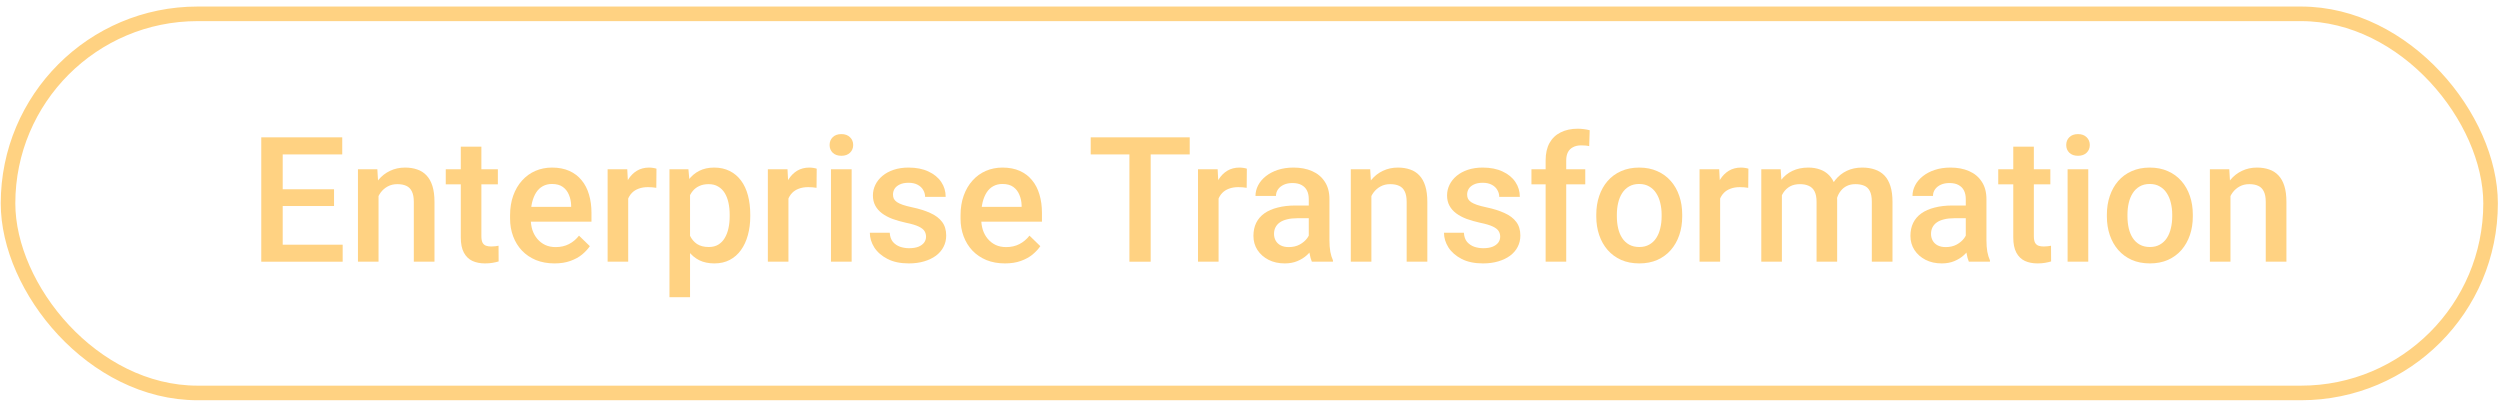 <svg width="343" height="55" viewBox="0 0 343 55" fill="none" xmlns="http://www.w3.org/2000/svg">
<path d="M306.021 25.933V35.905H303.197V23.226H305.857L306.021 25.933ZM305.518 29.097L304.604 29.085C304.611 28.187 304.736 27.362 304.979 26.612C305.229 25.862 305.572 25.218 306.01 24.679C306.455 24.14 306.986 23.726 307.604 23.437C308.221 23.14 308.908 22.991 309.666 22.991C310.275 22.991 310.826 23.077 311.318 23.249C311.818 23.413 312.244 23.683 312.596 24.058C312.955 24.433 313.229 24.921 313.416 25.523C313.604 26.116 313.697 26.847 313.697 27.714V35.905H310.861V27.702C310.861 27.093 310.771 26.612 310.592 26.261C310.42 25.901 310.166 25.648 309.83 25.499C309.502 25.343 309.092 25.265 308.6 25.265C308.115 25.265 307.682 25.366 307.299 25.57C306.916 25.773 306.592 26.05 306.326 26.401C306.068 26.753 305.869 27.159 305.729 27.62C305.588 28.081 305.518 28.573 305.518 29.097Z" fill="#FFD282"/>
<path d="M289.064 29.706V29.437C289.064 28.523 289.197 27.675 289.463 26.894C289.729 26.105 290.111 25.421 290.611 24.843C291.119 24.257 291.736 23.804 292.463 23.483C293.197 23.155 294.025 22.991 294.947 22.991C295.877 22.991 296.705 23.155 297.432 23.483C298.166 23.804 298.787 24.257 299.295 24.843C299.803 25.421 300.189 26.105 300.455 26.894C300.721 27.675 300.854 28.523 300.854 29.437V29.706C300.854 30.62 300.721 31.468 300.455 32.249C300.189 33.03 299.803 33.714 299.295 34.3C298.787 34.878 298.17 35.331 297.443 35.659C296.717 35.98 295.893 36.14 294.971 36.14C294.041 36.14 293.209 35.98 292.475 35.659C291.748 35.331 291.131 34.878 290.623 34.3C290.115 33.714 289.729 33.03 289.463 32.249C289.197 31.468 289.064 30.62 289.064 29.706ZM291.889 29.437V29.706C291.889 30.276 291.947 30.816 292.064 31.323C292.182 31.831 292.365 32.276 292.615 32.659C292.865 33.042 293.186 33.343 293.576 33.562C293.967 33.78 294.432 33.89 294.971 33.89C295.494 33.89 295.947 33.78 296.33 33.562C296.721 33.343 297.041 33.042 297.291 32.659C297.541 32.276 297.725 31.831 297.842 31.323C297.967 30.816 298.029 30.276 298.029 29.706V29.437C298.029 28.874 297.967 28.343 297.842 27.843C297.725 27.335 297.537 26.886 297.279 26.495C297.029 26.105 296.709 25.8 296.318 25.581C295.936 25.355 295.479 25.241 294.947 25.241C294.416 25.241 293.955 25.355 293.564 25.581C293.182 25.8 292.865 26.105 292.615 26.495C292.365 26.886 292.182 27.335 292.064 27.843C291.947 28.343 291.889 28.874 291.889 29.437Z" fill="#FFD282"/>
<path d="M286.51 23.226V35.905H283.674V23.226H286.51ZM283.486 19.898C283.486 19.468 283.627 19.112 283.908 18.831C284.197 18.542 284.596 18.398 285.104 18.398C285.604 18.398 285.998 18.542 286.287 18.831C286.576 19.112 286.721 19.468 286.721 19.898C286.721 20.32 286.576 20.671 286.287 20.952C285.998 21.233 285.604 21.374 285.104 21.374C284.596 21.374 284.197 21.233 283.908 20.952C283.627 20.671 283.486 20.32 283.486 19.898Z" fill="#FFD282"/>
<path d="M281.307 23.226V25.288H274.158V23.226H281.307ZM276.221 20.12H279.045V32.401C279.045 32.792 279.1 33.093 279.209 33.304C279.326 33.507 279.486 33.644 279.689 33.714C279.893 33.784 280.131 33.819 280.404 33.819C280.6 33.819 280.787 33.808 280.967 33.784C281.146 33.761 281.291 33.737 281.4 33.714L281.412 35.87C281.178 35.941 280.904 36.003 280.592 36.058C280.287 36.112 279.936 36.14 279.537 36.14C278.889 36.14 278.314 36.026 277.814 35.8C277.314 35.566 276.924 35.187 276.643 34.663C276.361 34.14 276.221 33.444 276.221 32.577V20.12Z" fill="#FFD282"/>
<path d="M269.705 33.362V27.316C269.705 26.862 269.623 26.472 269.459 26.144C269.295 25.816 269.045 25.562 268.709 25.382C268.381 25.202 267.967 25.112 267.467 25.112C267.006 25.112 266.607 25.191 266.271 25.347C265.936 25.503 265.674 25.714 265.486 25.98C265.299 26.245 265.205 26.546 265.205 26.882H262.393C262.393 26.382 262.514 25.898 262.756 25.429C262.998 24.96 263.35 24.542 263.811 24.175C264.271 23.808 264.822 23.519 265.463 23.308C266.104 23.097 266.822 22.991 267.619 22.991C268.572 22.991 269.416 23.151 270.15 23.472C270.893 23.792 271.475 24.276 271.896 24.925C272.326 25.566 272.541 26.37 272.541 27.339V32.976C272.541 33.554 272.58 34.073 272.658 34.534C272.744 34.987 272.865 35.382 273.021 35.718V35.905H270.127C269.994 35.601 269.889 35.214 269.811 34.745C269.74 34.269 269.705 33.808 269.705 33.362ZM270.115 28.195L270.139 29.941H268.111C267.588 29.941 267.127 29.991 266.729 30.093C266.33 30.187 265.998 30.327 265.732 30.515C265.467 30.702 265.268 30.929 265.135 31.195C265.002 31.46 264.936 31.761 264.936 32.097C264.936 32.433 265.014 32.741 265.17 33.023C265.326 33.296 265.553 33.511 265.85 33.667C266.154 33.823 266.521 33.901 266.951 33.901C267.529 33.901 268.033 33.784 268.463 33.55C268.9 33.308 269.244 33.015 269.494 32.671C269.744 32.319 269.877 31.987 269.893 31.675L270.807 32.929C270.713 33.249 270.553 33.593 270.326 33.96C270.1 34.327 269.803 34.679 269.436 35.015C269.076 35.343 268.643 35.612 268.135 35.823C267.635 36.034 267.057 36.14 266.4 36.14C265.572 36.14 264.834 35.976 264.186 35.648C263.537 35.312 263.029 34.862 262.662 34.3C262.295 33.73 262.111 33.085 262.111 32.366C262.111 31.695 262.236 31.101 262.486 30.585C262.744 30.062 263.119 29.624 263.611 29.273C264.111 28.921 264.721 28.655 265.439 28.476C266.158 28.288 266.979 28.195 267.9 28.195H270.115Z" fill="#FFD282"/>
<path d="M244.475 25.804V35.905H241.65V23.226H244.311L244.475 25.804ZM244.018 29.097L243.057 29.085C243.057 28.21 243.166 27.401 243.385 26.659C243.604 25.917 243.924 25.273 244.346 24.726C244.768 24.171 245.291 23.745 245.916 23.448C246.549 23.144 247.279 22.991 248.107 22.991C248.686 22.991 249.213 23.077 249.689 23.249C250.174 23.413 250.592 23.675 250.943 24.034C251.303 24.394 251.576 24.855 251.764 25.417C251.959 25.98 252.057 26.659 252.057 27.456V35.905H249.232V27.702C249.232 27.085 249.139 26.601 248.951 26.249C248.771 25.898 248.51 25.648 248.166 25.499C247.83 25.343 247.428 25.265 246.959 25.265C246.428 25.265 245.975 25.366 245.6 25.57C245.232 25.773 244.932 26.05 244.697 26.401C244.463 26.753 244.291 27.159 244.182 27.62C244.072 28.081 244.018 28.573 244.018 29.097ZM251.881 28.347L250.557 28.64C250.557 27.874 250.662 27.151 250.873 26.472C251.092 25.784 251.408 25.183 251.822 24.667C252.244 24.144 252.764 23.733 253.381 23.437C253.998 23.14 254.705 22.991 255.502 22.991C256.15 22.991 256.729 23.081 257.236 23.261C257.752 23.433 258.189 23.706 258.549 24.081C258.908 24.456 259.182 24.945 259.369 25.546C259.557 26.14 259.65 26.858 259.65 27.702V35.905H256.814V27.691C256.814 27.05 256.721 26.554 256.533 26.202C256.354 25.851 256.096 25.608 255.76 25.476C255.424 25.335 255.021 25.265 254.553 25.265C254.115 25.265 253.729 25.347 253.393 25.511C253.064 25.667 252.787 25.89 252.561 26.179C252.334 26.46 252.162 26.784 252.045 27.151C251.936 27.519 251.881 27.917 251.881 28.347Z" fill="#FFD282"/>
<path d="M236.002 25.64V35.905H233.178V23.226H235.873L236.002 25.64ZM239.881 23.144L239.857 25.769C239.686 25.737 239.498 25.714 239.295 25.698C239.1 25.683 238.904 25.675 238.709 25.675C238.225 25.675 237.799 25.745 237.432 25.886C237.064 26.019 236.756 26.214 236.506 26.472C236.264 26.722 236.076 27.026 235.943 27.386C235.811 27.745 235.732 28.148 235.709 28.593L235.064 28.64C235.064 27.843 235.143 27.105 235.299 26.425C235.455 25.745 235.689 25.148 236.002 24.632C236.322 24.116 236.721 23.714 237.197 23.425C237.682 23.136 238.24 22.991 238.873 22.991C239.045 22.991 239.229 23.007 239.424 23.038C239.627 23.07 239.779 23.105 239.881 23.144Z" fill="#FFD282"/>
<path d="M219.01 29.706V29.437C219.01 28.523 219.143 27.675 219.408 26.894C219.674 26.105 220.057 25.421 220.557 24.843C221.064 24.257 221.682 23.804 222.408 23.483C223.143 23.155 223.971 22.991 224.893 22.991C225.822 22.991 226.65 23.155 227.377 23.483C228.111 23.804 228.732 24.257 229.24 24.843C229.748 25.421 230.135 26.105 230.4 26.894C230.666 27.675 230.799 28.523 230.799 29.437V29.706C230.799 30.62 230.666 31.468 230.4 32.249C230.135 33.03 229.748 33.714 229.24 34.3C228.732 34.878 228.115 35.331 227.389 35.659C226.662 35.98 225.838 36.14 224.916 36.14C223.986 36.14 223.154 35.98 222.42 35.659C221.693 35.331 221.076 34.878 220.568 34.3C220.061 33.714 219.674 33.03 219.408 32.249C219.143 31.468 219.01 30.62 219.01 29.706ZM221.834 29.437V29.706C221.834 30.276 221.893 30.816 222.01 31.323C222.127 31.831 222.311 32.276 222.561 32.659C222.811 33.042 223.131 33.343 223.521 33.562C223.912 33.78 224.377 33.89 224.916 33.89C225.439 33.89 225.893 33.78 226.275 33.562C226.666 33.343 226.986 33.042 227.236 32.659C227.486 32.276 227.67 31.831 227.787 31.323C227.912 30.816 227.975 30.276 227.975 29.706V29.437C227.975 28.874 227.912 28.343 227.787 27.843C227.67 27.335 227.482 26.886 227.225 26.495C226.975 26.105 226.654 25.8 226.264 25.581C225.881 25.355 225.424 25.241 224.893 25.241C224.361 25.241 223.9 25.355 223.51 25.581C223.127 25.8 222.811 26.105 222.561 26.495C222.311 26.886 222.127 27.335 222.01 27.843C221.893 28.343 221.834 28.874 221.834 29.437Z" fill="#FFD282"/>
<path d="M214.885 35.905H212.061V22.007C212.061 21.062 212.236 20.269 212.588 19.628C212.947 18.98 213.459 18.491 214.123 18.163C214.787 17.827 215.572 17.659 216.479 17.659C216.76 17.659 217.037 17.679 217.311 17.718C217.584 17.749 217.85 17.8 218.107 17.87L218.037 20.05C217.881 20.011 217.709 19.983 217.521 19.968C217.342 19.952 217.146 19.945 216.936 19.945C216.506 19.945 216.135 20.026 215.822 20.191C215.518 20.347 215.283 20.577 215.119 20.882C214.963 21.187 214.885 21.562 214.885 22.007V35.905ZM217.498 23.226V25.288H210.115V23.226H217.498Z" fill="#FFD282"/>
<path d="M205.826 32.472C205.826 32.191 205.756 31.937 205.615 31.71C205.475 31.476 205.205 31.265 204.807 31.077C204.416 30.89 203.838 30.718 203.072 30.562C202.4 30.413 201.783 30.237 201.221 30.034C200.666 29.823 200.189 29.57 199.791 29.273C199.393 28.976 199.084 28.624 198.865 28.218C198.646 27.812 198.537 27.343 198.537 26.812C198.537 26.296 198.65 25.808 198.877 25.347C199.104 24.886 199.428 24.48 199.85 24.128C200.271 23.776 200.783 23.499 201.385 23.296C201.994 23.093 202.674 22.991 203.424 22.991C204.486 22.991 205.396 23.171 206.154 23.53C206.92 23.882 207.506 24.362 207.912 24.972C208.318 25.573 208.521 26.253 208.521 27.011H205.697C205.697 26.675 205.611 26.362 205.439 26.073C205.275 25.776 205.025 25.538 204.689 25.358C204.354 25.171 203.932 25.077 203.424 25.077C202.939 25.077 202.537 25.155 202.217 25.312C201.904 25.46 201.67 25.655 201.514 25.898C201.365 26.14 201.291 26.405 201.291 26.695C201.291 26.905 201.33 27.097 201.408 27.269C201.494 27.433 201.635 27.585 201.83 27.726C202.025 27.858 202.291 27.983 202.627 28.101C202.971 28.218 203.4 28.331 203.916 28.441C204.885 28.644 205.717 28.905 206.412 29.226C207.115 29.538 207.654 29.945 208.029 30.445C208.404 30.937 208.592 31.562 208.592 32.319C208.592 32.882 208.471 33.398 208.229 33.866C207.994 34.327 207.65 34.73 207.197 35.073C206.744 35.409 206.201 35.671 205.568 35.858C204.943 36.046 204.24 36.14 203.459 36.14C202.311 36.14 201.338 35.937 200.541 35.53C199.744 35.116 199.139 34.589 198.725 33.948C198.318 33.3 198.115 32.628 198.115 31.933H200.846C200.877 32.456 201.021 32.874 201.279 33.187C201.545 33.491 201.873 33.714 202.264 33.855C202.662 33.987 203.072 34.054 203.494 34.054C204.002 34.054 204.428 33.987 204.771 33.855C205.115 33.714 205.377 33.526 205.557 33.292C205.736 33.05 205.826 32.776 205.826 32.472Z" fill="#FFD282"/>
<path d="M188.154 25.933V35.905H185.33V23.226H187.99L188.154 25.933ZM187.65 29.097L186.736 29.085C186.744 28.187 186.869 27.362 187.111 26.612C187.361 25.862 187.705 25.218 188.143 24.679C188.588 24.14 189.119 23.726 189.736 23.437C190.354 23.14 191.041 22.991 191.799 22.991C192.408 22.991 192.959 23.077 193.451 23.249C193.951 23.413 194.377 23.683 194.729 24.058C195.088 24.433 195.361 24.921 195.549 25.523C195.736 26.116 195.83 26.847 195.83 27.714V35.905H192.994V27.702C192.994 27.093 192.904 26.612 192.725 26.261C192.553 25.901 192.299 25.648 191.963 25.499C191.635 25.343 191.225 25.265 190.732 25.265C190.248 25.265 189.814 25.366 189.432 25.57C189.049 25.773 188.725 26.05 188.459 26.401C188.201 26.753 188.002 27.159 187.861 27.62C187.721 28.081 187.65 28.573 187.65 29.097Z" fill="#FFD282"/>
<path d="M179.564 33.362V27.316C179.564 26.862 179.482 26.472 179.318 26.144C179.154 25.816 178.904 25.562 178.568 25.382C178.24 25.202 177.826 25.112 177.326 25.112C176.865 25.112 176.467 25.191 176.131 25.347C175.795 25.503 175.533 25.714 175.346 25.98C175.158 26.245 175.064 26.546 175.064 26.882H172.252C172.252 26.382 172.373 25.898 172.615 25.429C172.857 24.96 173.209 24.542 173.67 24.175C174.131 23.808 174.682 23.519 175.322 23.308C175.963 23.097 176.682 22.991 177.479 22.991C178.432 22.991 179.275 23.151 180.01 23.472C180.752 23.792 181.334 24.276 181.756 24.925C182.186 25.566 182.4 26.37 182.4 27.339V32.976C182.4 33.554 182.439 34.073 182.518 34.534C182.604 34.987 182.725 35.382 182.881 35.718V35.905H179.986C179.854 35.601 179.748 35.214 179.67 34.745C179.6 34.269 179.564 33.808 179.564 33.362ZM179.975 28.195L179.998 29.941H177.971C177.447 29.941 176.986 29.991 176.588 30.093C176.189 30.187 175.857 30.327 175.592 30.515C175.326 30.702 175.127 30.929 174.994 31.195C174.861 31.46 174.795 31.761 174.795 32.097C174.795 32.433 174.873 32.741 175.029 33.023C175.186 33.296 175.412 33.511 175.709 33.667C176.014 33.823 176.381 33.901 176.811 33.901C177.389 33.901 177.893 33.784 178.322 33.55C178.76 33.308 179.104 33.015 179.354 32.671C179.604 32.319 179.736 31.987 179.752 31.675L180.666 32.929C180.572 33.249 180.412 33.593 180.186 33.96C179.959 34.327 179.662 34.679 179.295 35.015C178.936 35.343 178.502 35.612 177.994 35.823C177.494 36.034 176.916 36.14 176.26 36.14C175.432 36.14 174.693 35.976 174.045 35.648C173.396 35.312 172.889 34.862 172.521 34.3C172.154 33.73 171.971 33.085 171.971 32.366C171.971 31.695 172.096 31.101 172.346 30.585C172.604 30.062 172.979 29.624 173.471 29.273C173.971 28.921 174.58 28.655 175.299 28.476C176.018 28.288 176.838 28.195 177.76 28.195H179.975Z" fill="#FFD282"/>
<path d="M167.189 25.64V35.905H164.365V23.226H167.061L167.189 25.64ZM171.068 23.144L171.045 25.769C170.873 25.737 170.686 25.714 170.482 25.698C170.287 25.683 170.092 25.675 169.896 25.675C169.412 25.675 168.986 25.745 168.619 25.886C168.252 26.019 167.943 26.214 167.693 26.472C167.451 26.722 167.264 27.026 167.131 27.386C166.998 27.745 166.92 28.148 166.896 28.593L166.252 28.64C166.252 27.843 166.33 27.105 166.486 26.425C166.643 25.745 166.877 25.148 167.189 24.632C167.51 24.116 167.908 23.714 168.385 23.425C168.869 23.136 169.428 22.991 170.061 22.991C170.232 22.991 170.416 23.007 170.611 23.038C170.814 23.07 170.967 23.105 171.068 23.144Z" fill="#FFD282"/>
<path d="M157.873 18.843V35.905H154.955V18.843H157.873ZM163.229 18.843V21.187H149.646V18.843H163.229Z" fill="#FFD282"/>
<path d="M137.881 36.14C136.943 36.14 136.096 35.987 135.338 35.683C134.588 35.37 133.947 34.937 133.416 34.382C132.893 33.827 132.49 33.175 132.209 32.425C131.928 31.675 131.787 30.866 131.787 29.999V29.53C131.787 28.538 131.932 27.64 132.221 26.835C132.51 26.03 132.912 25.343 133.428 24.773C133.943 24.195 134.553 23.753 135.256 23.448C135.959 23.144 136.721 22.991 137.541 22.991C138.447 22.991 139.24 23.144 139.92 23.448C140.6 23.753 141.162 24.183 141.607 24.737C142.061 25.284 142.396 25.937 142.615 26.695C142.842 27.452 142.955 28.288 142.955 29.202V30.409H133.158V28.382H140.166V28.159C140.15 27.651 140.049 27.175 139.861 26.73C139.682 26.284 139.404 25.925 139.029 25.651C138.654 25.378 138.154 25.241 137.529 25.241C137.061 25.241 136.643 25.343 136.275 25.546C135.916 25.741 135.615 26.026 135.373 26.401C135.131 26.776 134.943 27.23 134.811 27.761C134.686 28.284 134.623 28.874 134.623 29.53V29.999C134.623 30.554 134.697 31.07 134.846 31.546C135.002 32.015 135.229 32.425 135.525 32.776C135.822 33.128 136.182 33.405 136.604 33.608C137.025 33.804 137.506 33.901 138.045 33.901C138.725 33.901 139.33 33.765 139.861 33.491C140.393 33.218 140.854 32.831 141.244 32.331L142.732 33.773C142.459 34.171 142.104 34.554 141.666 34.921C141.229 35.28 140.693 35.573 140.061 35.8C139.436 36.026 138.709 36.14 137.881 36.14Z" fill="#FFD282"/>
<path d="M127.053 32.472C127.053 32.191 126.982 31.937 126.842 31.71C126.701 31.476 126.432 31.265 126.033 31.077C125.643 30.89 125.064 30.718 124.299 30.562C123.627 30.413 123.01 30.237 122.447 30.034C121.893 29.823 121.416 29.57 121.018 29.273C120.619 28.976 120.311 28.624 120.092 28.218C119.873 27.812 119.764 27.343 119.764 26.812C119.764 26.296 119.877 25.808 120.104 25.347C120.33 24.886 120.654 24.48 121.076 24.128C121.498 23.776 122.01 23.499 122.611 23.296C123.221 23.093 123.9 22.991 124.65 22.991C125.713 22.991 126.623 23.171 127.381 23.53C128.146 23.882 128.732 24.362 129.139 24.972C129.545 25.573 129.748 26.253 129.748 27.011H126.924C126.924 26.675 126.838 26.362 126.666 26.073C126.502 25.776 126.252 25.538 125.916 25.358C125.58 25.171 125.158 25.077 124.65 25.077C124.166 25.077 123.764 25.155 123.443 25.312C123.131 25.46 122.896 25.655 122.74 25.898C122.592 26.14 122.518 26.405 122.518 26.695C122.518 26.905 122.557 27.097 122.635 27.269C122.721 27.433 122.861 27.585 123.057 27.726C123.252 27.858 123.518 27.983 123.854 28.101C124.197 28.218 124.627 28.331 125.143 28.441C126.111 28.644 126.943 28.905 127.639 29.226C128.342 29.538 128.881 29.945 129.256 30.445C129.631 30.937 129.818 31.562 129.818 32.319C129.818 32.882 129.697 33.398 129.455 33.866C129.221 34.327 128.877 34.73 128.424 35.073C127.971 35.409 127.428 35.671 126.795 35.858C126.17 36.046 125.467 36.14 124.686 36.14C123.537 36.14 122.564 35.937 121.768 35.53C120.971 35.116 120.365 34.589 119.951 33.948C119.545 33.3 119.342 32.628 119.342 31.933H122.072C122.104 32.456 122.248 32.874 122.506 33.187C122.771 33.491 123.1 33.714 123.49 33.855C123.889 33.987 124.299 34.054 124.721 34.054C125.229 34.054 125.654 33.987 125.998 33.855C126.342 33.714 126.604 33.526 126.783 33.292C126.963 33.05 127.053 32.776 127.053 32.472Z" fill="#FFD282"/>
<path d="M116.846 23.226V35.905H114.01V23.226H116.846ZM113.822 19.898C113.822 19.468 113.963 19.112 114.244 18.831C114.533 18.542 114.932 18.398 115.439 18.398C115.939 18.398 116.334 18.542 116.623 18.831C116.912 19.112 117.057 19.468 117.057 19.898C117.057 20.32 116.912 20.671 116.623 20.952C116.334 21.233 115.939 21.374 115.439 21.374C114.932 21.374 114.533 21.233 114.244 20.952C113.963 20.671 113.822 20.32 113.822 19.898Z" fill="#FFD282"/>
<path d="M108.174 25.64V35.905H105.35V23.226H108.045L108.174 25.64ZM112.053 23.144L112.029 25.769C111.857 25.737 111.67 25.714 111.467 25.698C111.271 25.683 111.076 25.675 110.881 25.675C110.396 25.675 109.971 25.745 109.604 25.886C109.236 26.019 108.928 26.214 108.678 26.472C108.436 26.722 108.248 27.026 108.115 27.386C107.982 27.745 107.904 28.148 107.881 28.593L107.236 28.64C107.236 27.843 107.314 27.105 107.471 26.425C107.627 25.745 107.861 25.148 108.174 24.632C108.494 24.116 108.893 23.714 109.369 23.425C109.854 23.136 110.412 22.991 111.045 22.991C111.217 22.991 111.4 23.007 111.596 23.038C111.799 23.07 111.951 23.105 112.053 23.144Z" fill="#FFD282"/>
<path d="M94.674 25.663V40.78H91.85V23.226H94.451L94.674 25.663ZM102.936 29.448V29.695C102.936 30.616 102.826 31.472 102.607 32.261C102.396 33.042 102.08 33.726 101.658 34.312C101.244 34.89 100.732 35.339 100.123 35.659C99.514 35.98 98.811 36.14 98.014 36.14C97.225 36.14 96.533 35.995 95.939 35.706C95.353 35.409 94.857 34.991 94.451 34.452C94.045 33.913 93.717 33.28 93.467 32.554C93.225 31.82 93.053 31.015 92.951 30.14V29.191C93.053 28.261 93.225 27.417 93.467 26.659C93.717 25.901 94.045 25.249 94.451 24.702C94.857 24.155 95.353 23.733 95.939 23.437C96.525 23.14 97.209 22.991 97.99 22.991C98.787 22.991 99.494 23.148 100.111 23.46C100.729 23.765 101.248 24.202 101.67 24.773C102.092 25.335 102.408 26.015 102.619 26.812C102.83 27.601 102.936 28.48 102.936 29.448ZM100.111 29.695V29.448C100.111 28.862 100.057 28.32 99.947 27.82C99.838 27.312 99.666 26.866 99.432 26.483C99.197 26.101 98.897 25.804 98.529 25.593C98.17 25.374 97.736 25.265 97.228 25.265C96.728 25.265 96.299 25.351 95.939 25.523C95.58 25.687 95.279 25.917 95.037 26.214C94.795 26.511 94.607 26.858 94.475 27.257C94.342 27.648 94.248 28.073 94.193 28.534V30.808C94.287 31.37 94.447 31.886 94.674 32.355C94.9 32.823 95.221 33.198 95.635 33.48C96.057 33.753 96.596 33.89 97.252 33.89C97.76 33.89 98.193 33.78 98.553 33.562C98.912 33.343 99.205 33.042 99.432 32.659C99.666 32.269 99.838 31.82 99.947 31.312C100.057 30.804 100.111 30.265 100.111 29.695Z" fill="#FFD282"/>
<path d="M86.189 25.64V35.905H83.365V23.226H86.061L86.189 25.64ZM90.068 23.144L90.045 25.769C89.873 25.737 89.686 25.714 89.482 25.698C89.287 25.683 89.092 25.675 88.897 25.675C88.412 25.675 87.986 25.745 87.619 25.886C87.252 26.019 86.943 26.214 86.693 26.472C86.451 26.722 86.264 27.026 86.131 27.386C85.998 27.745 85.92 28.148 85.897 28.593L85.252 28.64C85.252 27.843 85.33 27.105 85.486 26.425C85.643 25.745 85.877 25.148 86.189 24.632C86.51 24.116 86.908 23.714 87.385 23.425C87.869 23.136 88.428 22.991 89.061 22.991C89.232 22.991 89.416 23.007 89.611 23.038C89.814 23.07 89.967 23.105 90.068 23.144Z" fill="#FFD282"/>
<path d="M76.076 36.14C75.139 36.14 74.291 35.987 73.533 35.683C72.783 35.37 72.143 34.937 71.611 34.382C71.088 33.827 70.686 33.175 70.404 32.425C70.123 31.675 69.982 30.866 69.982 29.999V29.53C69.982 28.538 70.127 27.64 70.416 26.835C70.705 26.03 71.107 25.343 71.623 24.773C72.139 24.195 72.748 23.753 73.451 23.448C74.154 23.144 74.916 22.991 75.736 22.991C76.643 22.991 77.436 23.144 78.115 23.448C78.795 23.753 79.357 24.183 79.803 24.737C80.256 25.284 80.592 25.937 80.811 26.695C81.037 27.452 81.15 28.288 81.15 29.202V30.409H71.353V28.382H78.361V28.159C78.346 27.651 78.244 27.175 78.057 26.73C77.877 26.284 77.6 25.925 77.225 25.651C76.85 25.378 76.35 25.241 75.725 25.241C75.256 25.241 74.838 25.343 74.471 25.546C74.111 25.741 73.811 26.026 73.568 26.401C73.326 26.776 73.139 27.23 73.006 27.761C72.881 28.284 72.818 28.874 72.818 29.53V29.999C72.818 30.554 72.893 31.07 73.041 31.546C73.197 32.015 73.424 32.425 73.721 32.776C74.018 33.128 74.377 33.405 74.799 33.608C75.221 33.804 75.701 33.901 76.24 33.901C76.92 33.901 77.525 33.765 78.057 33.491C78.588 33.218 79.049 32.831 79.439 32.331L80.928 33.773C80.654 34.171 80.299 34.554 79.861 34.921C79.424 35.28 78.889 35.573 78.256 35.8C77.631 36.026 76.904 36.14 76.076 36.14Z" fill="#FFD282"/>
<path d="M68.307 23.226V25.288H61.158V23.226H68.307ZM63.221 20.12H66.045V32.401C66.045 32.792 66.1 33.093 66.209 33.304C66.326 33.507 66.486 33.644 66.689 33.714C66.893 33.784 67.131 33.819 67.404 33.819C67.6 33.819 67.787 33.808 67.967 33.784C68.147 33.761 68.291 33.737 68.4 33.714L68.412 35.87C68.178 35.941 67.904 36.003 67.592 36.058C67.287 36.112 66.936 36.14 66.537 36.14C65.889 36.14 65.314 36.026 64.814 35.8C64.314 35.566 63.924 35.187 63.643 34.663C63.361 34.14 63.221 33.444 63.221 32.577V20.12Z" fill="#FFD282"/>
<path d="M51.935 25.933V35.905H49.111V23.226H51.772L51.935 25.933ZM51.432 29.097L50.518 29.085C50.525 28.187 50.65 27.362 50.893 26.612C51.143 25.862 51.486 25.218 51.924 24.679C52.369 24.14 52.9 23.726 53.518 23.437C54.135 23.14 54.822 22.991 55.58 22.991C56.19 22.991 56.74 23.077 57.232 23.249C57.732 23.413 58.158 23.683 58.51 24.058C58.869 24.433 59.143 24.921 59.33 25.523C59.518 26.116 59.611 26.847 59.611 27.714V35.905H56.775V27.702C56.775 27.093 56.685 26.612 56.506 26.261C56.334 25.901 56.08 25.648 55.744 25.499C55.416 25.343 55.006 25.265 54.514 25.265C54.029 25.265 53.596 25.366 53.213 25.57C52.83 25.773 52.506 26.05 52.24 26.401C51.982 26.753 51.783 27.159 51.643 27.62C51.502 28.081 51.432 28.573 51.432 29.097Z" fill="#FFD282"/>
<path d="M47.014 33.573V35.905H37.955V33.573H47.014ZM38.787 18.843V35.905H35.846V18.843H38.787ZM45.83 25.968V28.265H37.955V25.968H45.83ZM46.955 18.843V21.187H37.955V18.843H46.955Z" fill="#FFD282"/>
<rect x="1.102" y="1.898" width="340.605" height="52.014" rx="26.007" stroke="#FFD282" stroke-width="2"/>
</svg>
